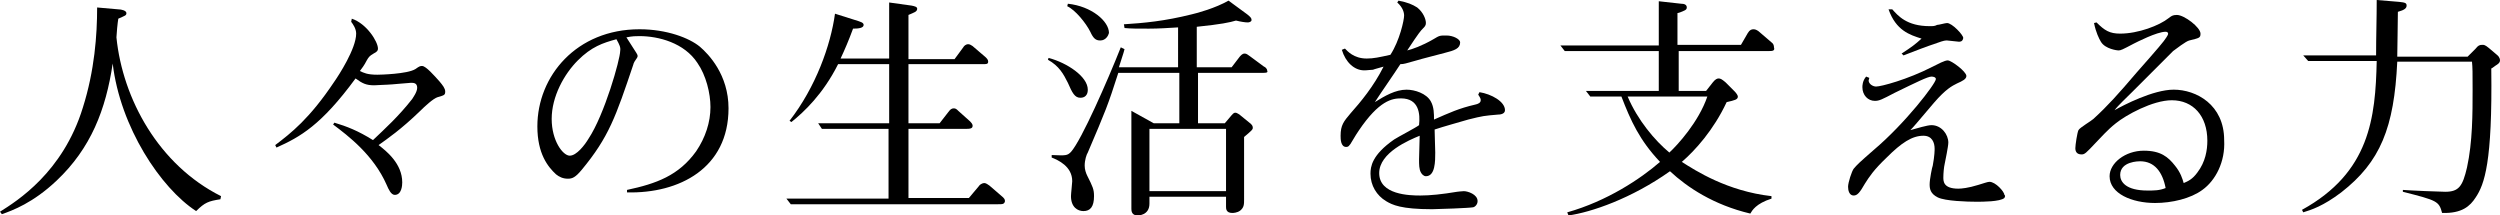 <?xml version="1.0" encoding="utf-8"?>
<!-- Generator: Adobe Illustrator 24.2.3, SVG Export Plug-In . SVG Version: 6.00 Build 0)  -->
<svg version="1.1" id="レイヤー_1" xmlns="http://www.w3.org/2000/svg" xmlns:xlink="http://www.w3.org/1999/xlink" x="0px"
	 y="0px" viewBox="0 0 401.5 34.6" style="enable-background:new 0 0 401.5 34.6;" xml:space="preserve">
<g>
	<path d="M35.4,32c-1.9,0.3-2.5,0.5-3.9,1.9c-5.7-3.7-12.2-13.5-13.4-23.7C17,17.6,14.6,23.8,9.1,29c-3.8,3.6-7.1,4.8-8.8,5.4L0,34
		c2.7-1.7,10.1-6.3,13.3-16.7c1.9-6,2.3-11.7,2.3-16.1L19,1.5c0.5,0,1.3,0.2,1.3,0.6c0,0.4-0.2,0.4-1.3,0.9c-0.1,0.5-0.3,2.6-0.3,3
		c1,9.9,6.8,20.5,16.8,25.5L35.4,32z"/>
	<path d="M56.5,3c2.4,0.8,4.2,3.7,4.2,4.8c0,0.3-0.1,0.5-0.7,0.8c-0.7,0.4-0.8,0.6-1.1,1.1c-0.4,0.8-0.8,1.3-1.1,1.7
		c0.6,0.3,1.2,0.6,2.8,0.6c0.4,0,4.8-0.1,6.1-0.9c0.7-0.5,0.8-0.5,1.1-0.5c0.6,0,2,1.6,2.8,2.5c0.5,0.6,0.9,1.1,0.9,1.6
		c0,0.6-0.2,0.6-1.2,0.9c-0.7,0.2-2.1,1.5-2.8,2.2c-3.1,3-5.3,4.5-6.7,5.5c1.3,1,3.8,3,3.8,6c0,0.5-0.1,2-1.2,2
		c-0.6,0-1-0.9-1.3-1.6c-2.1-4.8-6.2-7.9-8.6-9.7l0.2-0.3c2,0.6,3.8,1.3,6.2,2.8c2-1.9,4.1-3.8,6.3-6.6c0.1-0.2,0.8-1.1,0.8-1.8
		c0-0.8-0.6-0.8-1-0.8c-0.3,0-3.3,0.3-3.8,0.3c-0.5,0-1.7,0.1-2.1,0.1c-1.3,0-1.9-0.3-3-1.1c-5.5,7.5-8.9,9.4-12.7,11.1l-0.2-0.4
		c2.5-1.9,5.5-4.2,9.5-10.2c0.7-1,3.5-5.3,3.5-7.7c0-0.8-0.5-1.5-0.8-1.9L56.5,3z"/>
	<path d="M100.7,30.9v-0.4c4.7-1,8.3-2.3,11.1-6.2c1.5-2.2,2.3-4.7,2.3-7.1c0-2.2-0.7-5.1-2.1-7.1c-2.1-3.2-6.2-4.3-9.3-4.3
		c-0.6,0-1.1,0-2.1,0.2c0.5,0.8,1.4,2.2,1.6,2.5c0.1,0.2,0.2,0.3,0.2,0.5c0,0.2-0.1,0.3-0.5,0.9c-0.1,0.2-0.2,0.4-0.2,0.5
		c-2.8,8.3-3.9,11.6-8.3,16.9c-1,1.2-1.5,1.4-2.2,1.4c-0.8,0-1.4-0.3-1.9-0.7c-1.3-1.2-3-3.3-3-7.7c0-8.1,6.3-15.6,16.4-15.6
		c4.4,0,8,1.4,9.7,2.8c1.4,1.2,4.6,4.5,4.6,9.9C117,27,109.1,31.1,100.7,30.9z M99,6.3c-2.2,0.6-4,1.2-6.2,3.4
		c-2.2,2.2-4.2,5.8-4.2,9.4c0,3.5,1.8,5.9,2.9,5.9c1.1,0,2.4-1.7,3-2.7c2.6-3.9,5.1-12.8,5.1-14.1C99.7,7.6,99.5,7.2,99,6.3z"/>
	<path d="M160.3,32.8H127l-0.7-0.9h16.4V20.7H132l-0.6-0.9h11.4v-9.5h-8.2c-2.4,4.8-5.5,7.7-7.5,9.3l-0.3-0.2
		c4.2-5.4,6.6-12.1,7.3-17.2l3.8,1.2c0.2,0.1,0.8,0.2,0.8,0.6c0,0.5-0.8,0.6-1.7,0.6c-0.7,1.9-1.3,3.3-2,4.8h7.8v-9l3.6,0.5
		c0.5,0.1,0.9,0.2,0.9,0.5c0,0.5-0.5,0.6-1.4,1v7.1h7.4l1.4-1.9c0.1-0.2,0.4-0.5,0.8-0.5c0.3,0,0.5,0.2,0.7,0.3l2.1,1.8
		c0.2,0.2,0.4,0.4,0.4,0.7c0,0.4-0.3,0.4-0.7,0.4h-12.1v9.5h5l1.4-1.8c0.3-0.4,0.5-0.6,0.9-0.6c0.3,0,0.5,0.2,0.7,0.4l1.9,1.7
		c0.4,0.4,0.4,0.6,0.4,0.7c0,0.4-0.3,0.5-1.1,0.5h-9.2v11.1h9.7l1.6-1.9c0.1-0.2,0.5-0.5,0.9-0.5c0.3,0,0.6,0.3,0.8,0.4l2.2,1.9
		c0.1,0.1,0.3,0.3,0.3,0.6C161.3,32.8,161,32.8,160.3,32.8z"/>
	<path d="M173.5,15.7c-0.9,0-1.3-0.8-2-2.4c-0.7-1.4-1.4-2.7-3.2-3.7l0.1-0.3c3,0.8,6.3,3,6.3,5.1C174.7,15.7,173.7,15.7,173.5,15.7
		z M202.8,11.7h-10.4v8.1h4.3l1.1-1.3c0.1-0.1,0.3-0.4,0.6-0.4c0.3,0,0.8,0.4,0.9,0.5l1.6,1.3c0.1,0.1,0.3,0.3,0.3,0.6
		c0,0.3-0.1,0.4-1.4,1.5V32c0,0.8,0,1.3-0.6,1.8c-0.5,0.4-1.2,0.4-1.3,0.4c-1,0-1-0.7-1-1v-1.6h-12.3v1.1c0,1.9-1.8,1.9-1.9,1.9
		c-1,0-1-0.8-1-1.1V17.8l3.6,2h4.1v-8.1h-9.8c-1.7,5.3-2,6-4.9,12.8c-0.2,0.3-0.5,1.2-0.5,2.1c0,0.6,0.2,1.2,0.4,1.6
		c0.9,1.8,1.1,2.2,1.1,3.3c0,1.7-0.6,2.4-1.7,2.4c-0.9,0-2-0.6-2-2.4c0-0.4,0.2-2.1,0.2-2.4c0-2.4-2.3-3.4-3.3-3.8v-0.4
		c2.3,0.1,2.5,0.1,3.1-0.5c1.7-1.9,5.9-11.5,8-16.8l0.6,0.3c-0.1,0.5-0.8,2.5-0.9,2.9h9.5V4.4c-1.7,0.1-3.1,0.2-4.7,0.2
		c-1.8,0-3,0-3.9-0.1l-0.1-0.6c3.2-0.2,6.5-0.5,10.9-1.6c0.9-0.2,3.8-1,5.9-2.2l3,2.2c0.5,0.4,0.7,0.6,0.7,0.9
		c0,0.3-0.4,0.4-0.6,0.4c-0.4,0-1.1-0.1-1.9-0.3c-1,0.3-2.4,0.6-6.3,1v6.5h5.6l1.3-1.7c0.2-0.2,0.4-0.5,0.8-0.5
		c0.3,0,0.5,0.2,0.8,0.4l2.3,1.7c0.1,0,0.5,0.3,0.5,0.6C203.7,11.7,203.3,11.7,202.8,11.7z M176.7,6.5c-0.7,0-1.1-0.3-1.6-1.4
		c-0.7-1.4-2.4-3.5-3.7-4.1l0.1-0.4c3.8,0.4,6.6,2.8,6.6,4.7C178,5.7,177.6,6.5,176.7,6.5z M196.9,20.7h-12.3v10h12.3V20.7z"/>
	<path d="M240.6,18.4c-2.3,0.2-2.4,0.2-4.8,0.8c-1.7,0.5-3.9,1.1-5.4,1.6c0,0.6,0.1,3.2,0.1,3.7c0,1.4,0,3.8-1.5,3.8
		c-0.4,0-0.7-0.4-0.8-0.6c-0.3-0.5-0.3-1.3-0.3-2.1c0-0.6,0.1-3.3,0.1-3.8c-1.7,0.7-6.5,2.7-6.5,6c0,3.5,4.9,3.6,6.6,3.6
		c1.6,0,3.5-0.2,5.9-0.6c0.1,0,0.7-0.1,1.1-0.1c0.6,0,2.2,0.5,2.2,1.6c0,0.6-0.5,1-0.8,1c-0.4,0.1-5.6,0.3-6.5,0.3
		c-5,0-6.4-0.7-7.4-1.3c-1.5-0.9-2.5-2.5-2.5-4.4c0-1.1,0.2-3,3.8-5.5c0.6-0.4,3.5-1.9,4-2.3c0.2-1.8,0-4.3-2.9-4.3
		c-1.4,0-3.5,0.3-6.8,5.2c-0.2,0.3-0.6,0.9-1,1.6c-0.5,0.9-0.7,1-1,1c-0.9,0-0.9-1.3-0.9-1.8c0-1.7,0.5-2.3,1.6-3.6
		c1.6-1.8,3.7-4.3,5.3-7.5c-0.3,0.1-1.5,0.4-1.7,0.5c-0.4,0-0.9,0.1-1.4,0.1c-1.6,0-3-1.3-3.6-3.3l0.5-0.2c0.4,0.4,1.4,1.6,3.5,1.6
		c1.1,0,2-0.2,3.8-0.6c1.5-2.3,2.2-5.6,2.2-6.3c0-0.5-0.2-1.3-1.1-2.1l0.2-0.3c1.5,0.3,2.2,0.6,3,1.1c1,0.8,1.4,1.9,1.4,2.5
		c0,0.4-0.2,0.6-0.5,0.9c-0.3,0.3-0.6,0.6-2.5,3.5c0.8-0.2,2.3-0.7,4.2-1.8c1-0.6,1-0.6,2.1-0.6c1.1,0,2.2,0.6,2.2,1.1
		c0,1-0.9,1.3-2.5,1.7c-0.7,0.2-3.9,1-4.5,1.2c-1.8,0.5-2,0.6-2.6,0.6c-1.1,1.7-3,4.4-4.1,6.1c1.6-1,3.3-2,5.1-2
		c1.3,0,3.2,0.6,3.9,1.9c0.5,0.9,0.5,2,0.5,2.9c2.5-1.1,4-1.8,6.6-2.4c0.5-0.1,0.9-0.3,0.9-0.7c0-0.2,0-0.3-0.4-0.9l0.2-0.4
		c1.9,0.3,4.1,1.5,4.1,2.9C241.7,18.4,240.7,18.4,240.6,18.4z"/>
	<path d="M284,8.2h-14.4v6.4h4.4l1.1-1.4c0.4-0.5,0.7-0.6,0.9-0.6c0.3,0,0.5,0.1,1.1,0.6l1.5,1.5c0.2,0.2,0.5,0.6,0.5,0.8
		c0,0.5-0.5,0.6-1.8,0.9c-2.1,4.5-5.1,7.8-7.2,9.6c2.2,1.4,7.3,4.7,14.4,5.5v0.4c-2.5,0.8-3.1,1.9-3.4,2.4
		c-5.9-1.4-10.1-4.2-12.9-6.8c-6.2,4.4-12.7,6.6-16.3,7.1l-0.2-0.5c6.4-1.8,11.8-5.4,14.9-8.1c-3.3-3.5-4.7-6.6-6.2-10.5h-5
		l-0.7-0.9h11.7V8.2h-15.1l-0.7-0.9h15.8V0.2l3.6,0.4c0.4,0,0.9,0.1,0.9,0.6c0,0.3-0.2,0.4-0.4,0.5c-0.2,0.1-0.9,0.4-1.1,0.4v5.1
		h10.2l1.1-1.9c0.3-0.5,0.6-0.6,0.9-0.6c0.3,0,0.5,0.1,0.8,0.3l2.1,1.8c0.3,0.2,0.4,0.5,0.4,0.8C285.1,8.2,284.6,8.2,284,8.2z
		 M261.4,15.5c1.6,3.8,4.4,7.1,6.7,9c1.3-1.2,4.7-4.9,6.1-9H261.4z"/>
	<path d="M321.9,31.8c-0.7,0.6-3.5,0.6-4.5,0.6c-1.4,0-5-0.1-6.2-0.7c-1.2-0.6-1.3-1.4-1.3-2.1c0-0.8,0.4-2.8,0.5-3
		c0.3-1.6,0.3-2.5,0.3-2.7c0-1-0.4-2.1-1.8-2.1c-1.8,0-3.5,1.1-5.9,3.5c-2.1,2-2.8,3.1-3.5,4.2c-0.8,1.4-1.2,1.9-1.8,1.9
		c-0.7,0-0.9-0.8-0.9-1.4c0-0.7,0.6-2.5,0.9-2.9c0.6-0.7,0.8-0.9,3.2-3c5.1-4.3,10-10.7,10-11.4c0-0.3-0.4-0.4-0.7-0.4
		c-0.6,0-2.4,0.9-5.9,2.6c-2.1,1.1-2.5,1.3-3.2,1.3c-1.1,0-2-0.9-2-2.2c0-0.2,0-1,0.6-1.7l0.5,0.2c0,0.2-0.1,0.3-0.1,0.4
		c0,0.6,0.7,1,1.2,1c0.8,0,5-1.1,9.1-3.2c0.8-0.4,1.9-1,2.4-1c0.6,0,3,1.8,3,2.5c0,0.5-0.6,0.8-1.5,1.2c-0.8,0.4-1.8,0.9-3.7,3.1
		c-2.9,3.4-3.2,3.8-3.8,4.4c1.1-0.3,2.7-0.8,3.4-0.8c1.6,0,2.7,1.5,2.7,2.8c0,0.6-0.5,3-0.6,3.5c-0.1,0.4-0.2,1.4-0.2,2.1
		c0,0.6,0,1.8,2.4,1.8c0.5,0,1.6-0.1,3.2-0.6c0.7-0.2,1.5-0.5,1.8-0.5c1,0,2.4,1.6,2.4,2.1C322.1,31.4,322,31.6,321.9,31.8z
		 M314.6,6.7c-0.3,0-1.6-0.2-1.9-0.2c-0.3,0-0.5,0-1.6,0.4c-1.8,0.6-3.6,1.3-5.4,2l-0.3-0.3c1.7-1.1,2.2-1.5,3.2-2.4
		c-1.9-0.6-4.1-1.3-5.3-4.7h0.6c0.9,1,2.3,2.7,6,2.7c0.6,0,0.8,0,1.2-0.2c0.3,0,1.3-0.3,1.6-0.3c0.8,0,2.6,1.9,2.6,2.4
		C315.2,6.7,314.8,6.7,314.6,6.7z"/>
	<path d="M353.7,30.5c-1.9,1.4-4.9,2.1-7.6,2.1c-3.7,0-7.3-1.5-7.3-4.3c0-2.1,2.5-4.1,5.5-4.1c2.7,0,3.9,1,5,2.4
		c0.9,1.1,1.2,2.1,1.4,2.8c0.7-0.3,1.4-0.6,2.2-1.7c1.3-1.7,1.6-3.6,1.6-5.1c0-4-2.3-6.5-5.7-6.5c-3.1,0-7.4,2.4-9,3.7
		c-1.4,1.1-2.5,2.4-3.2,3.1c-1.6,1.7-1.8,1.9-2.3,1.9c-0.8,0-1-0.5-1-1s0.3-2.5,0.5-2.9c0.2-0.4,2.1-1.5,2.4-1.8
		c2.3-2.1,4-4,6.9-7.4c0.7-0.8,3.9-4.4,4.4-5.1c0.2-0.3,0.7-0.9,0.7-1.2c0-0.2-0.2-0.3-0.4-0.3c-1.4,0-4.7,1.7-5.1,1.9
		c-1.9,1-2.1,1.1-2.5,1.1c-0.1,0-2.1-0.2-2.8-1.4c-0.3-0.5-0.8-1.5-1.1-3l0.4-0.1c1.3,1.3,2.1,1.8,3.8,1.8c2.9,0,6.3-1.3,7.8-2.5
		c0.4-0.3,0.6-0.5,1.3-0.5c1.2,0,3.8,2,3.8,3c0,0.7-0.2,0.7-1.8,1.1c-0.5,0.1-2.2,1.4-2.6,1.7c-3.6,3.6-3.8,3.8-6.5,6.5
		c-1,1-2.4,2.3-2.9,3c1.4-0.8,6.2-3.3,9.5-3.3c3.6,0,8.1,2.4,8.1,8.1C357.4,26,355.8,29,353.7,30.5z M343.7,25.9
		c-0.2,0-3.2,0-3.2,2.2c0,1.1,0.9,2.5,4.4,2.5c1.1,0,1.9,0,2.9-0.4C347.3,27.6,346,25.9,343.7,25.9z"/>
	<path d="M401,10.4c-0.2,0.1-0.8,0.6-0.9,0.6c0.2,15.1-1.1,18.6-2.5,20.7c-0.9,1.4-2.2,2.6-5.4,2.5c-0.5-1.9-0.8-2-6.3-3.4v-0.3
		c1.2,0.1,6,0.3,6.8,0.3c2.2,0,2.8-0.9,3.5-3.9c0.9-4.1,0.9-8.7,0.9-12.5c0-2.8,0-3.5-0.1-4.5h-12c-0.5,10.6-2.7,16.1-9,21
		c-2.9,2.2-4.8,2.8-6.1,3.2l-0.2-0.4c10.9-6,11.8-14.8,12-23.9h-11l-0.8-0.9h11.7c0-3,0.1-5.9,0.1-8.9V0l3.6,0.3
		c1,0.1,1.2,0.2,1.2,0.6c0,0.4-0.3,0.7-1.4,1c0,2.4-0.1,5.5-0.1,7.2h11.3l1.3-1.3c0.4-0.5,0.6-0.6,1.1-0.6c0.2,0,0.4,0,1,0.5
		l1.3,1.1c0.5,0.4,0.5,0.8,0.5,0.9C401.5,10,401.3,10.2,401,10.4z"/>
</g>
</svg>
